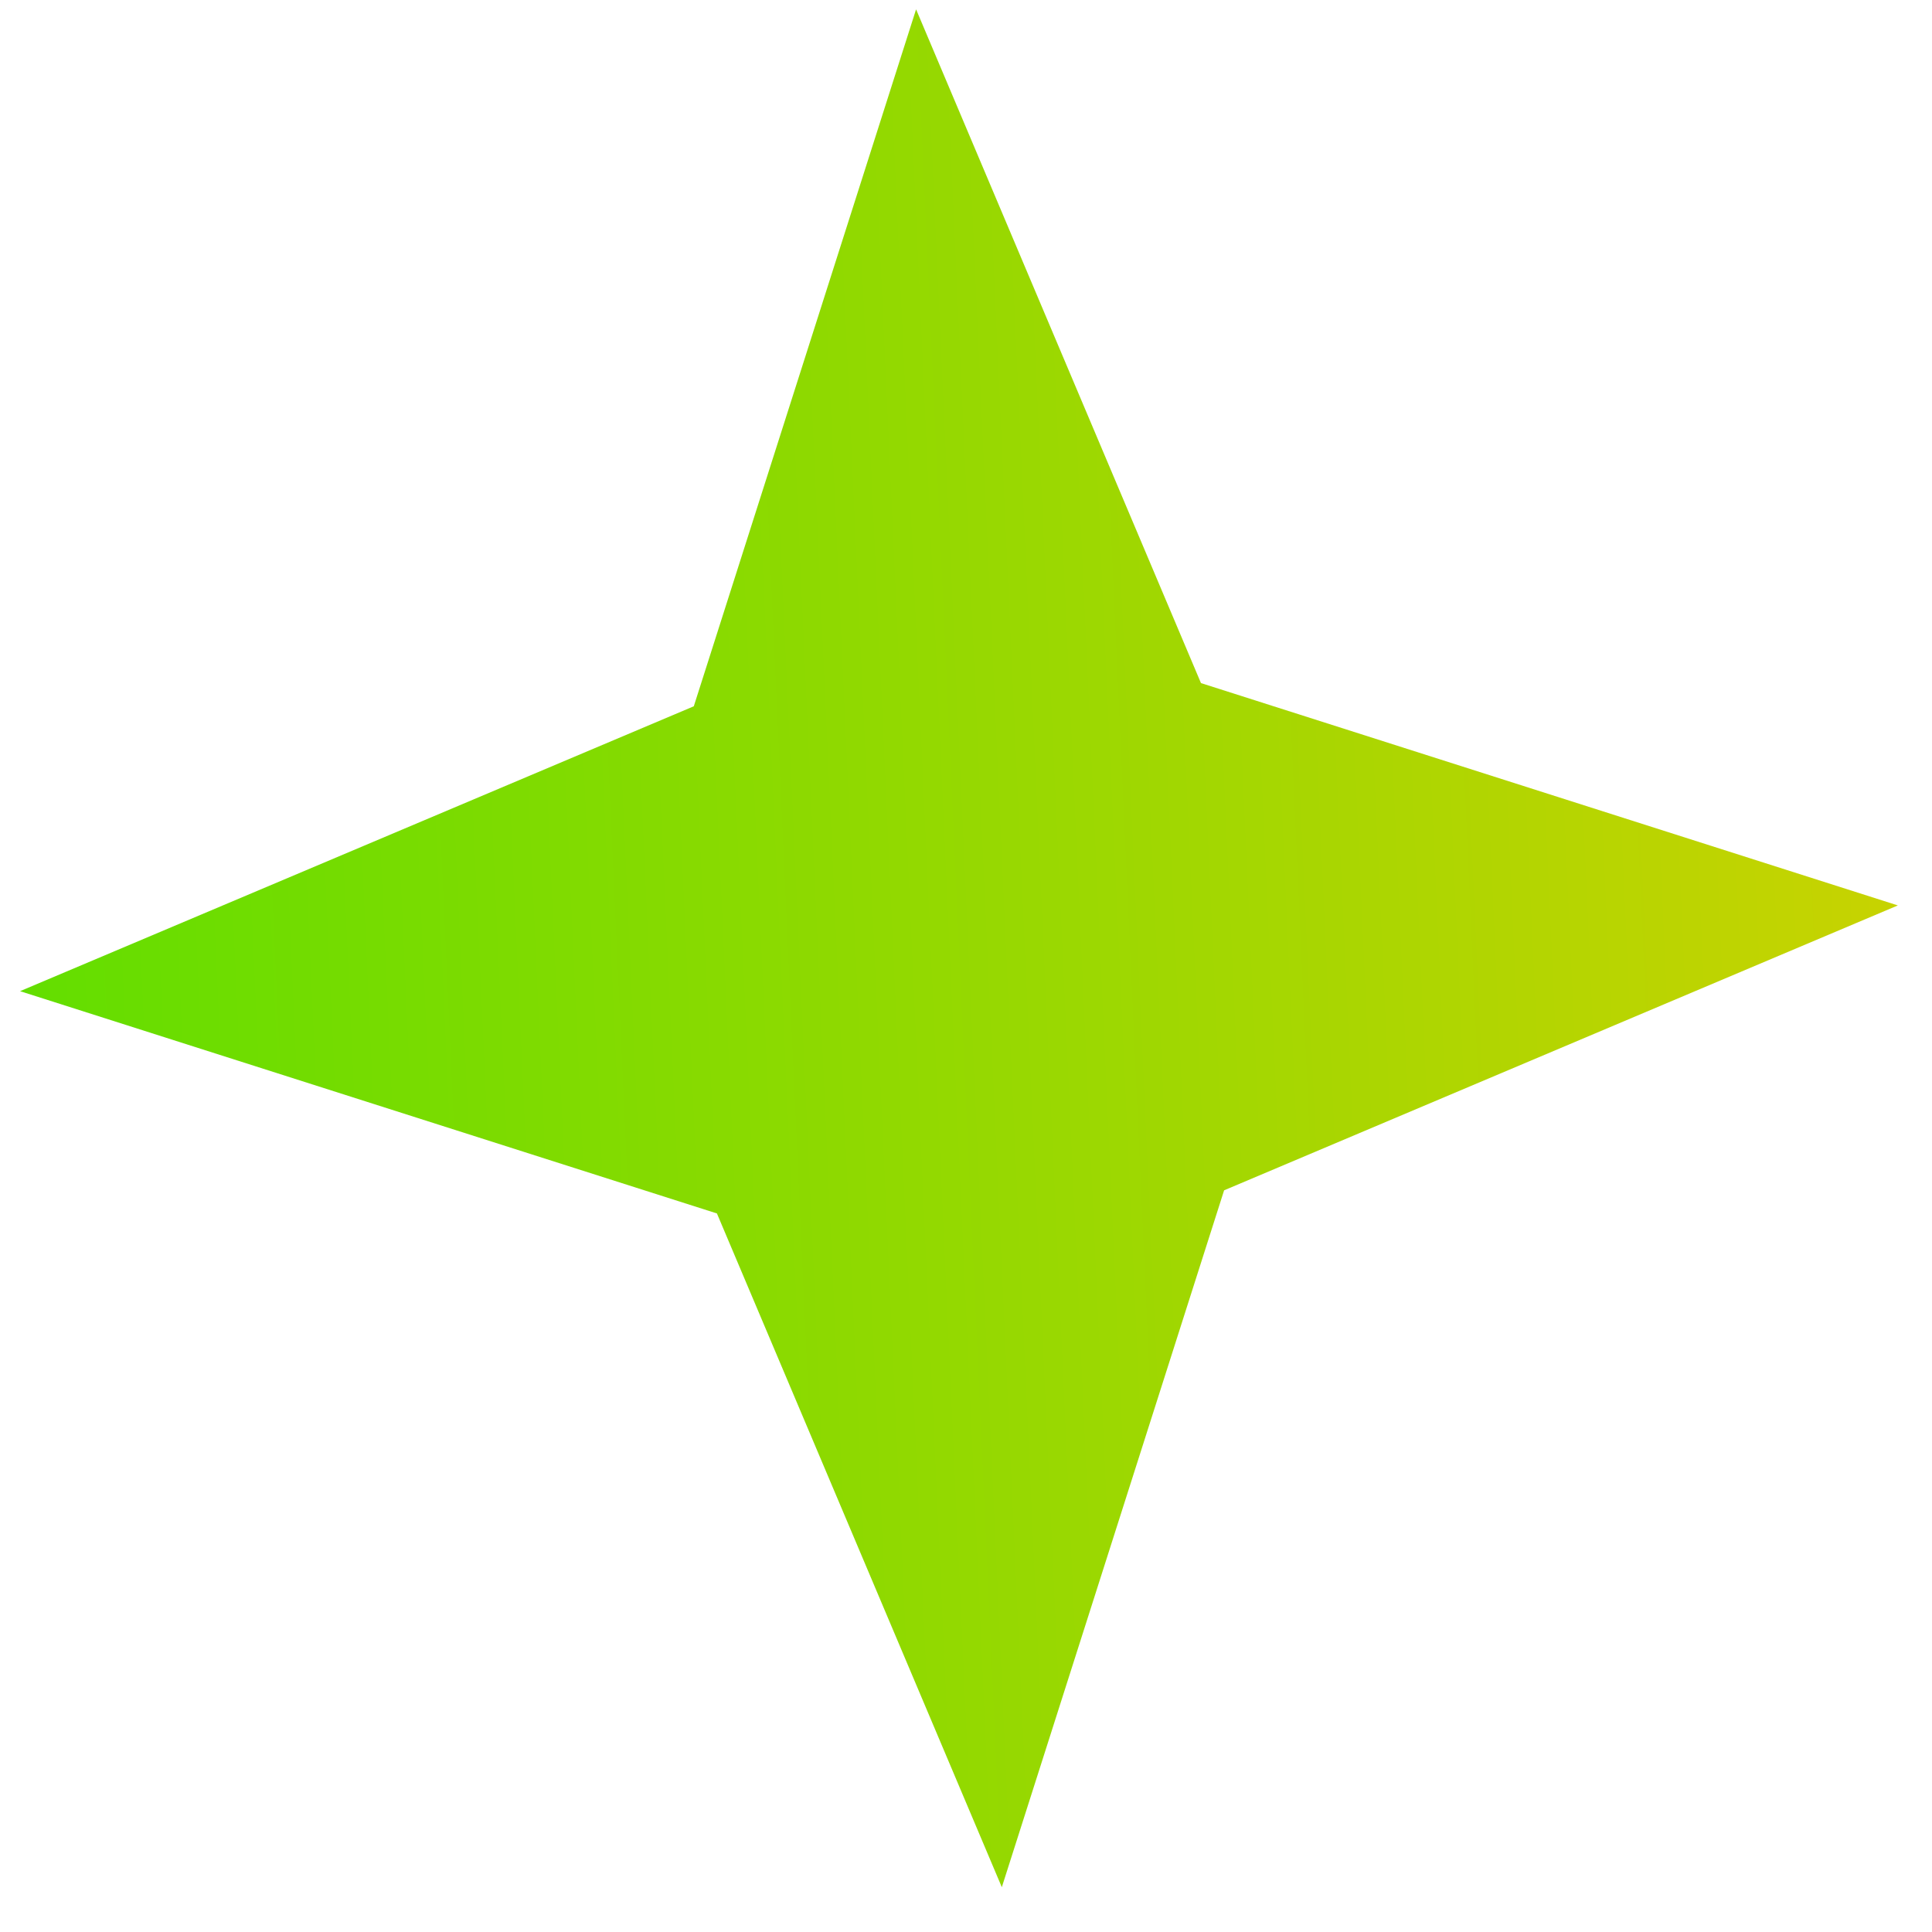 <svg width="37" height="37" viewBox="0 0 37 37" fill="none" xmlns="http://www.w3.org/2000/svg">
<path d="M17.544 0.179L23 13.082L36.346 17.34L23.443 22.796L19.186 36.142L13.73 23.239L0.384 18.982L13.287 13.526L17.544 0.179Z" fill="url(#paint0_linear_191_163)"/>
<defs>
<linearGradient id="paint0_linear_191_163" x1="0.384" y1="18.982" x2="36.346" y2="17.34" gradientUnits="userSpaceOnUse">
<stop stop-color="#63DE00"/>
<stop offset="1" stop-color="#C7D301"/>
</linearGradient>
</defs>
</svg>
